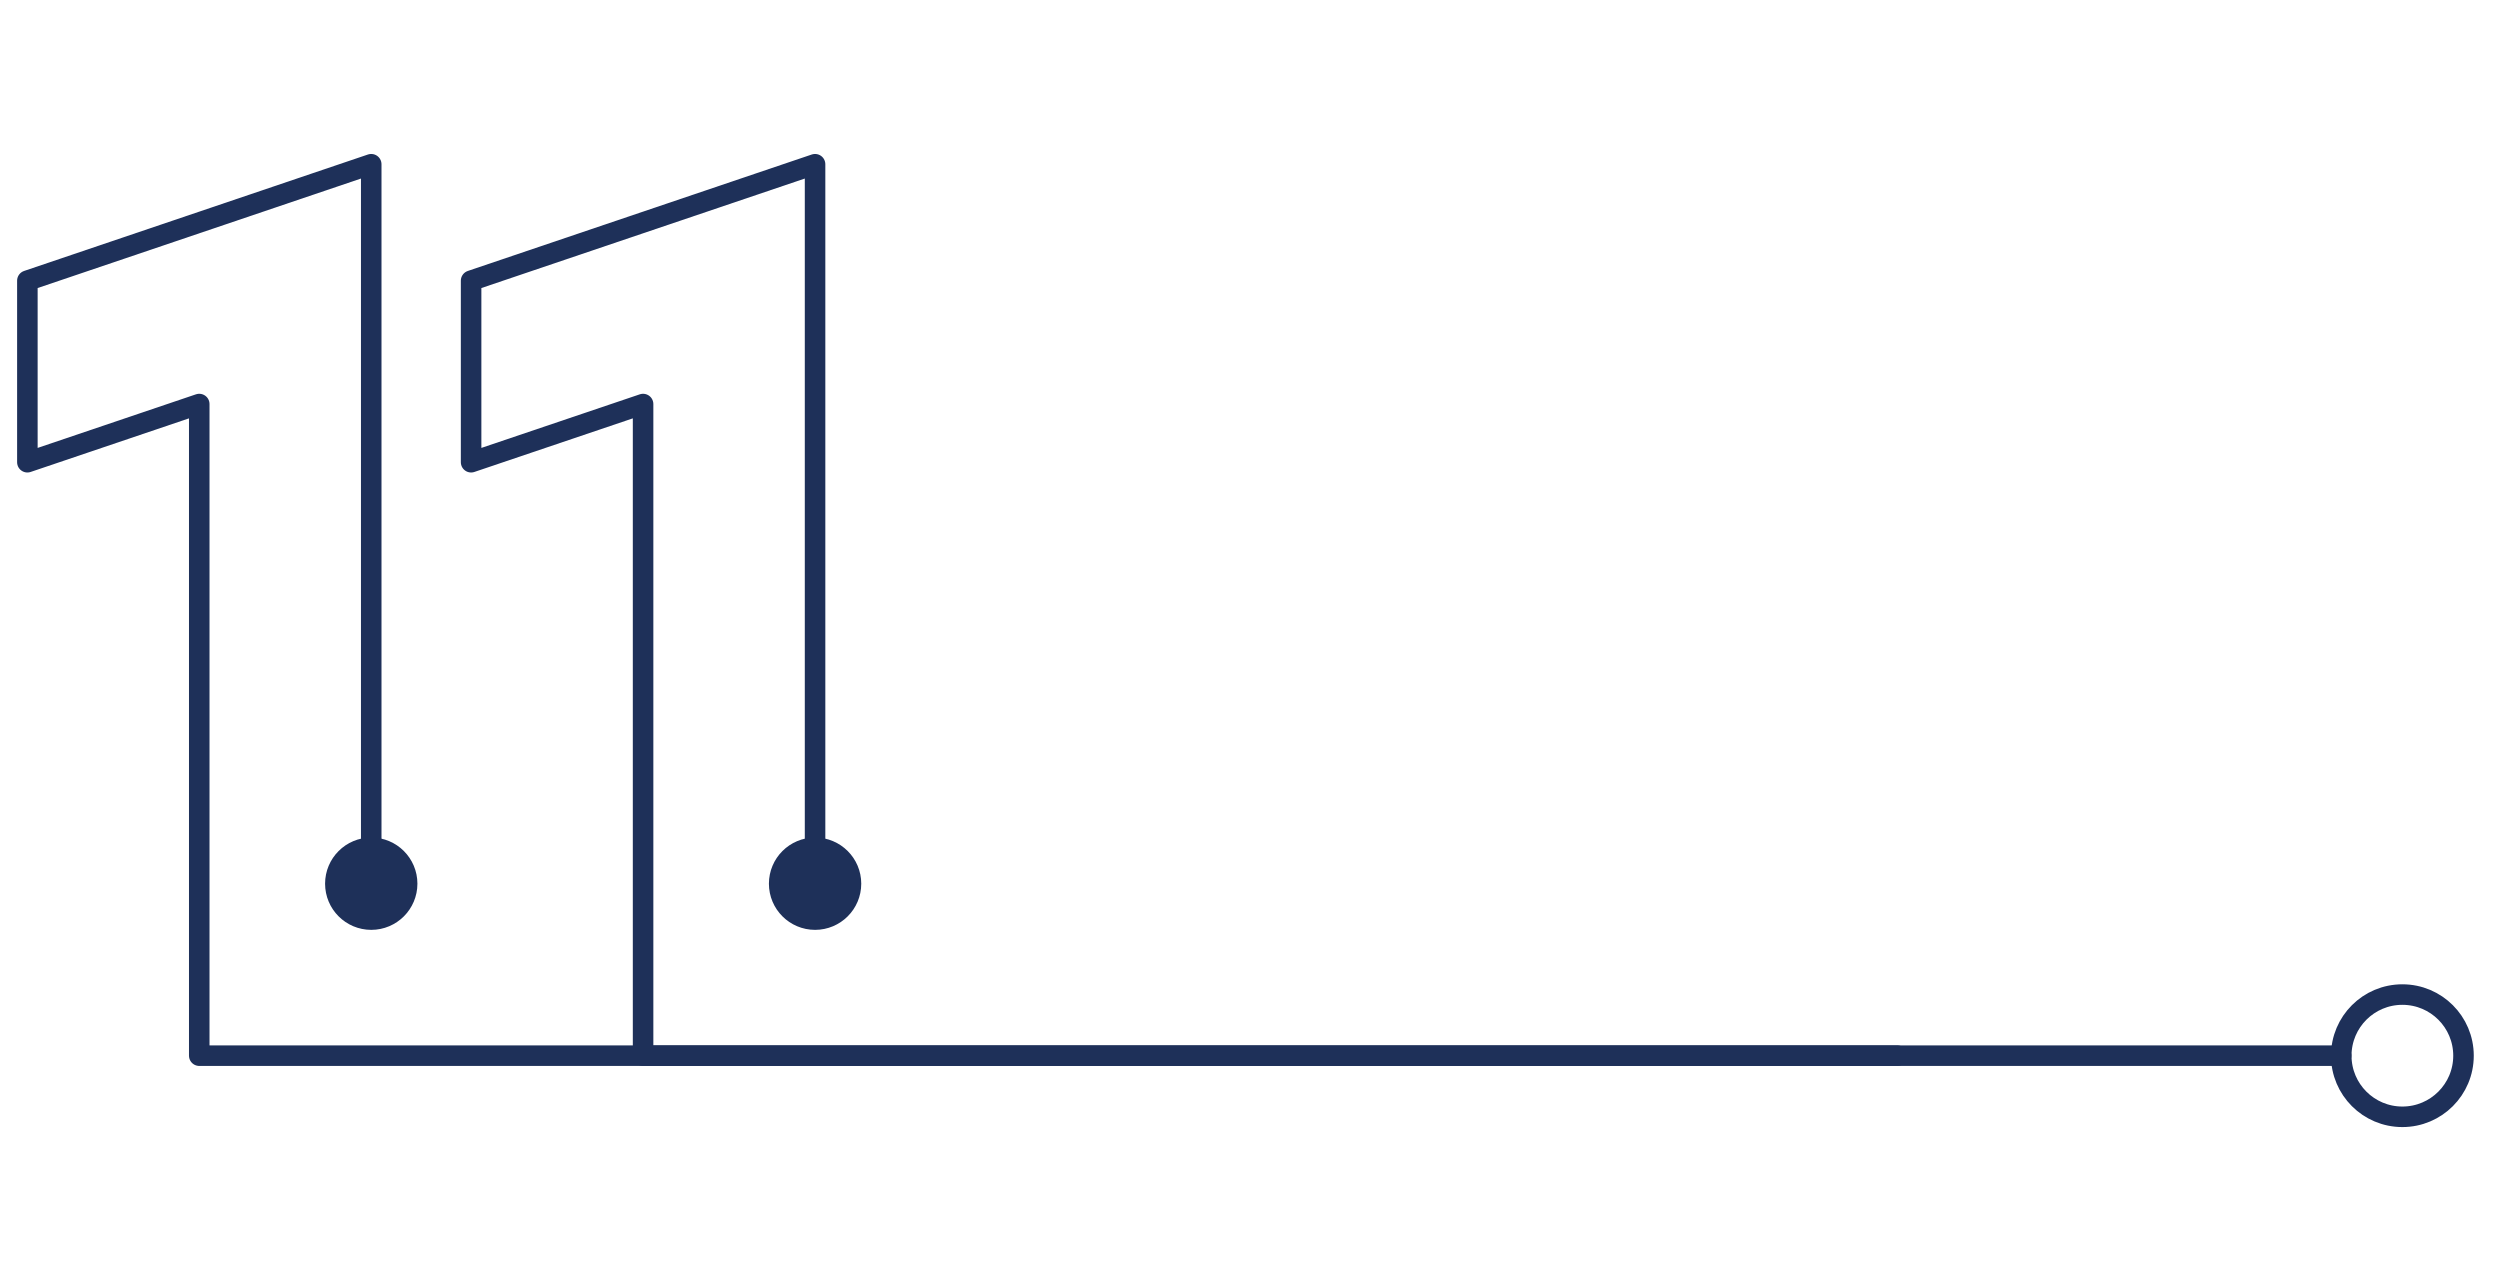 <svg width="274" height="139" viewBox="0 0 274 139" fill="none" xmlns="http://www.w3.org/2000/svg">
<path d="M256.588 115.701H70.482V44.284L51.633 50.66V30.763L89.331 18V96.852" stroke="#1E3059" stroke-width="2.25" stroke-linecap="round" stroke-linejoin="round"/>
<path d="M85.387 96.853C85.387 94.679 87.148 92.918 89.322 92.918C91.495 92.918 93.256 94.679 93.256 96.853C93.256 99.026 91.495 100.788 89.322 100.788C87.148 100.788 85.387 99.026 85.387 96.853Z" fill="#1E3059"/>
<path d="M89.333 100.788C91.506 100.788 93.268 99.026 93.268 96.853C93.268 94.68 91.506 92.918 89.333 92.918C87.16 92.918 85.398 94.68 85.398 96.853C85.398 99.026 87.16 100.788 89.333 100.788Z" stroke="#1E3059" stroke-width="2.25" stroke-linecap="round" stroke-linejoin="round"/>
<path d="M256.602 115.703C256.602 112.002 259.6 109.004 263.301 109.004C267.001 109.004 270 112.002 270 115.703C270 119.404 267.001 122.402 263.301 122.402C259.6 122.402 256.602 119.404 256.602 115.703Z" stroke="#1E3059" stroke-width="2.25" stroke-linecap="round" stroke-linejoin="round"/>
<path d="M207.944 115.701H21.838V44.284L3 50.66V30.763L40.687 18V96.852" stroke="#1E3059" stroke-width="2.25" stroke-linecap="round" stroke-linejoin="round"/>
<path d="M36.754 96.853C36.754 94.679 38.515 92.918 40.689 92.918C42.862 92.918 44.623 94.679 44.623 96.853C44.623 99.026 42.862 100.788 40.689 100.788C38.515 100.788 36.754 99.026 36.754 96.853Z" fill="#1E3059"/>
<path d="M40.689 100.788C42.862 100.788 44.623 99.026 44.623 96.853C44.623 94.68 42.862 92.918 40.689 92.918C38.516 92.918 36.754 94.68 36.754 96.853C36.754 99.026 38.516 100.788 40.689 100.788Z" stroke="#1E3059" stroke-width="2.25" stroke-linecap="round" stroke-linejoin="round"/>
</svg>
